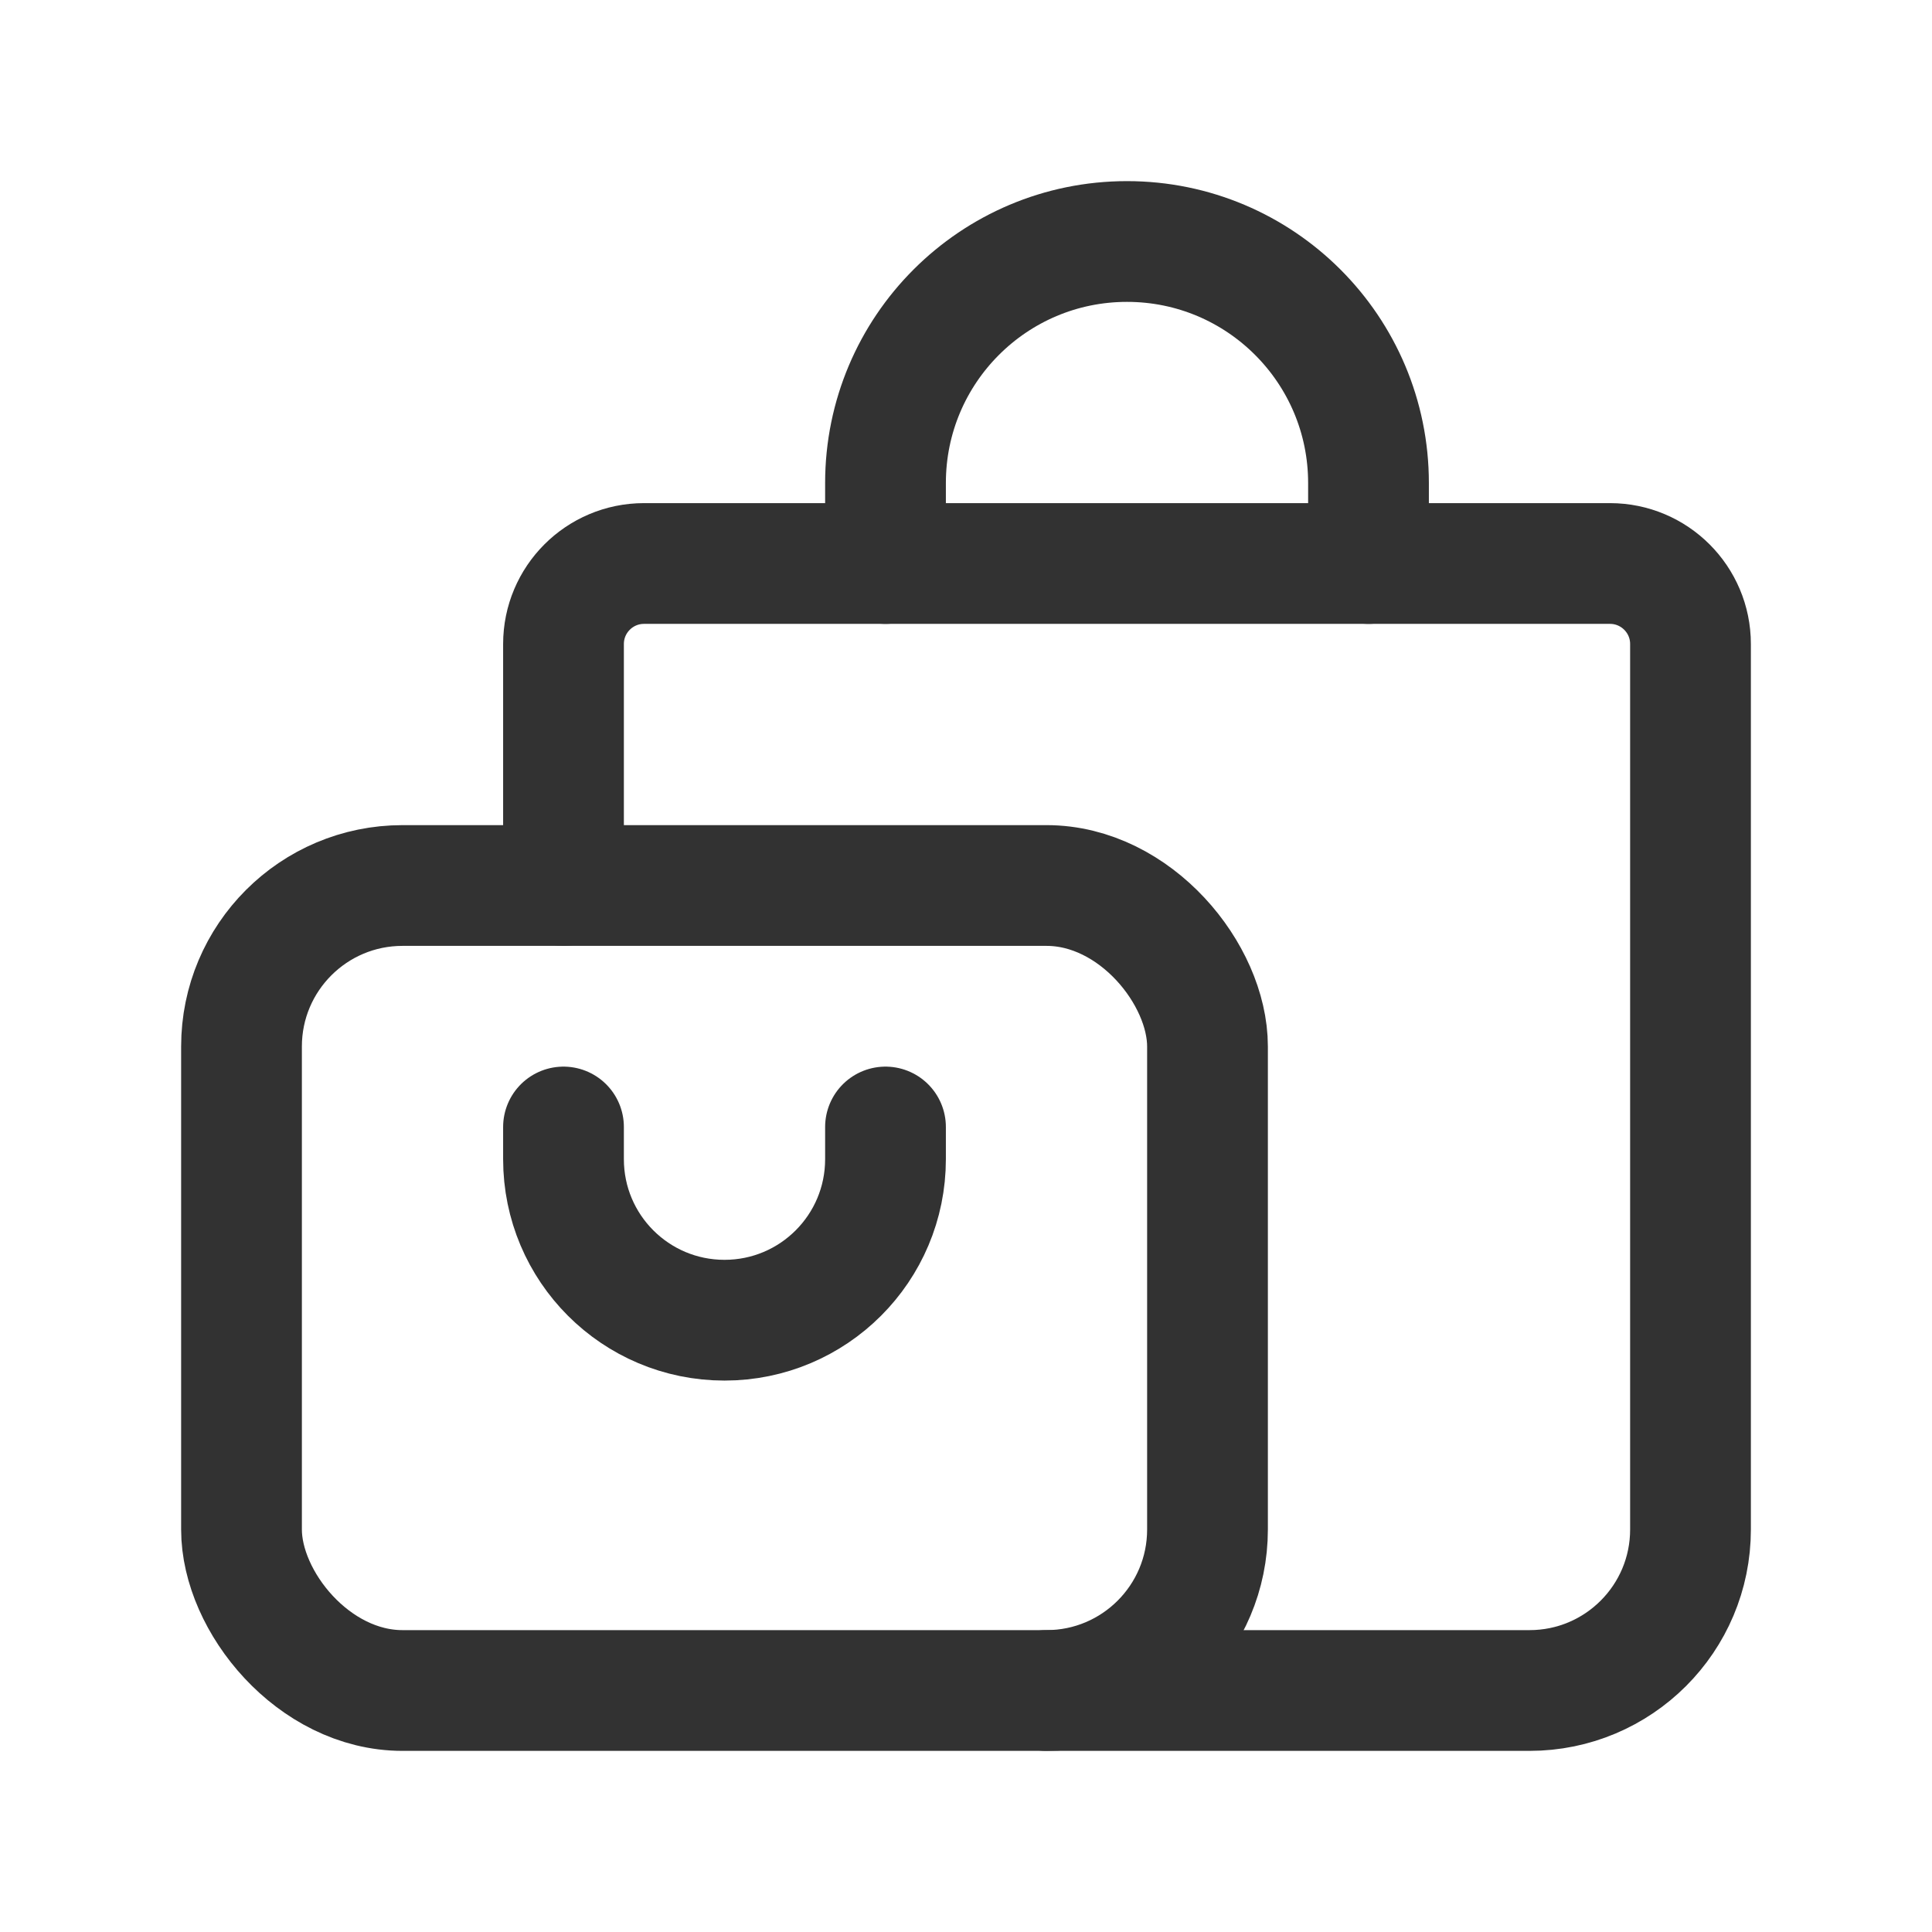 <svg width="24" height="24" viewBox="0 0 24 24" fill="none" xmlns="http://www.w3.org/2000/svg">
<path d="M17 7V6C17 4.343 15.657 3 14 3V3C12.343 3 11 4.343 11 6V7" stroke="#323232" stroke-width="1.5" stroke-linecap="round" stroke-linejoin="round"/>
<rect x="15" y="21" width="12" height="10" rx="2" transform="rotate(-180 15 21)" stroke="#323232" stroke-width="1.5" stroke-linecap="round" stroke-linejoin="round"/>
<path d="M7 14V14.4C7 15.505 7.895 16.4 9 16.4V16.4C10.105 16.4 11 15.505 11 14.4V14" stroke="#323232" stroke-width="1.5" stroke-linecap="round" stroke-linejoin="round"/>
<path d="M13 21H19C20.105 21 21 20.105 21 19V8C21 7.448 20.552 7 20 7H8C7.448 7 7 7.448 7 8V11" stroke="#323232" stroke-width="1.5" stroke-linecap="round" stroke-linejoin="round"/>
</svg>
